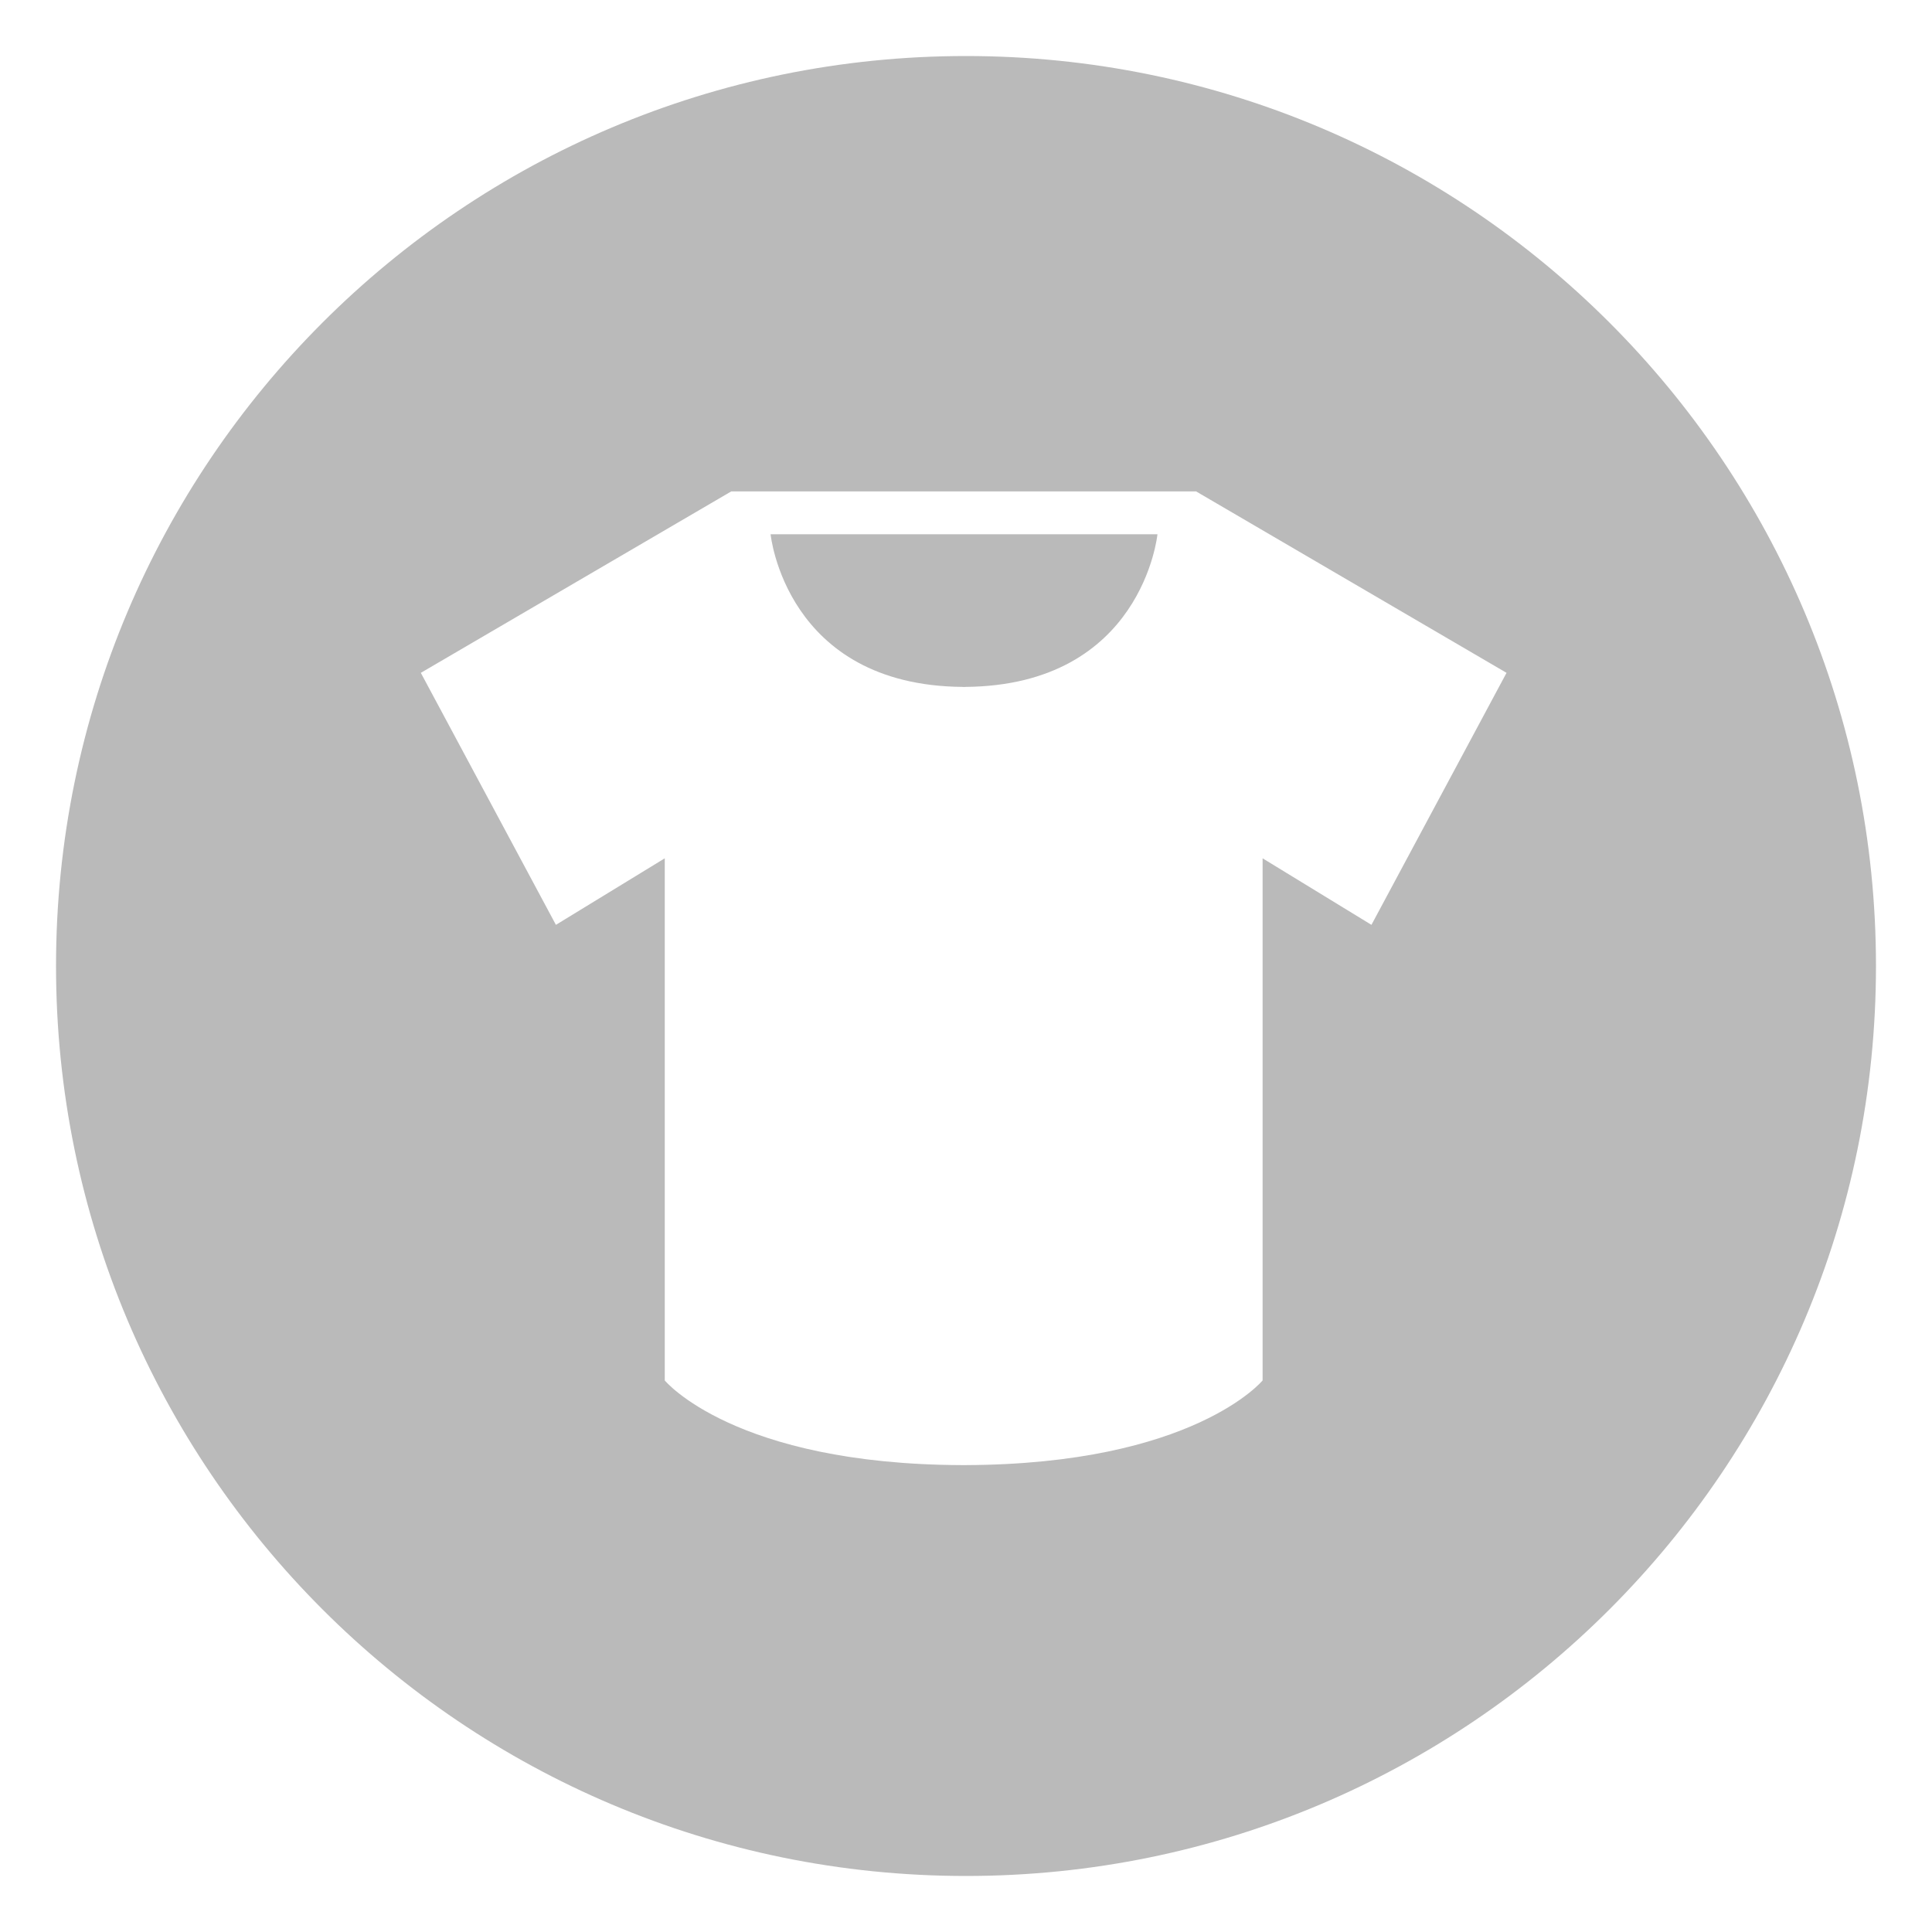 <svg version="1.1" id="きるもの_x5F_2" xmlns="http://www.w3.org/2000/svg" x="0" y="0" viewBox="0 0 500 500" xml:space="preserve"><style>.st0{fill:#bababa}</style><g id="レイヤー_28のコピー"><path class="st0" d="M249 138.26h-49.57s3.86 39.17 49.76 39.51v.01h.6v-.01c45.9-.35 49.76-39.51 49.76-39.51H249z"/><path class="st0" d="M250 14.5C119.94 14.5 14.5 119.94 14.5 250S119.94 485.5 250 485.5 485.5 380.06 485.5 250 380.06 14.5 250 14.5zm104.93 224.85l-28.17-17.22v135.13s-17.89 21.71-76.96 21.91h-.8c-59.07-.2-76.96-21.91-76.96-21.91V222.13l-28.17 17.22-34.96-65.22 80.35-46.96h120.28l80.35 46.96-34.96 65.22z"/></g></svg>
